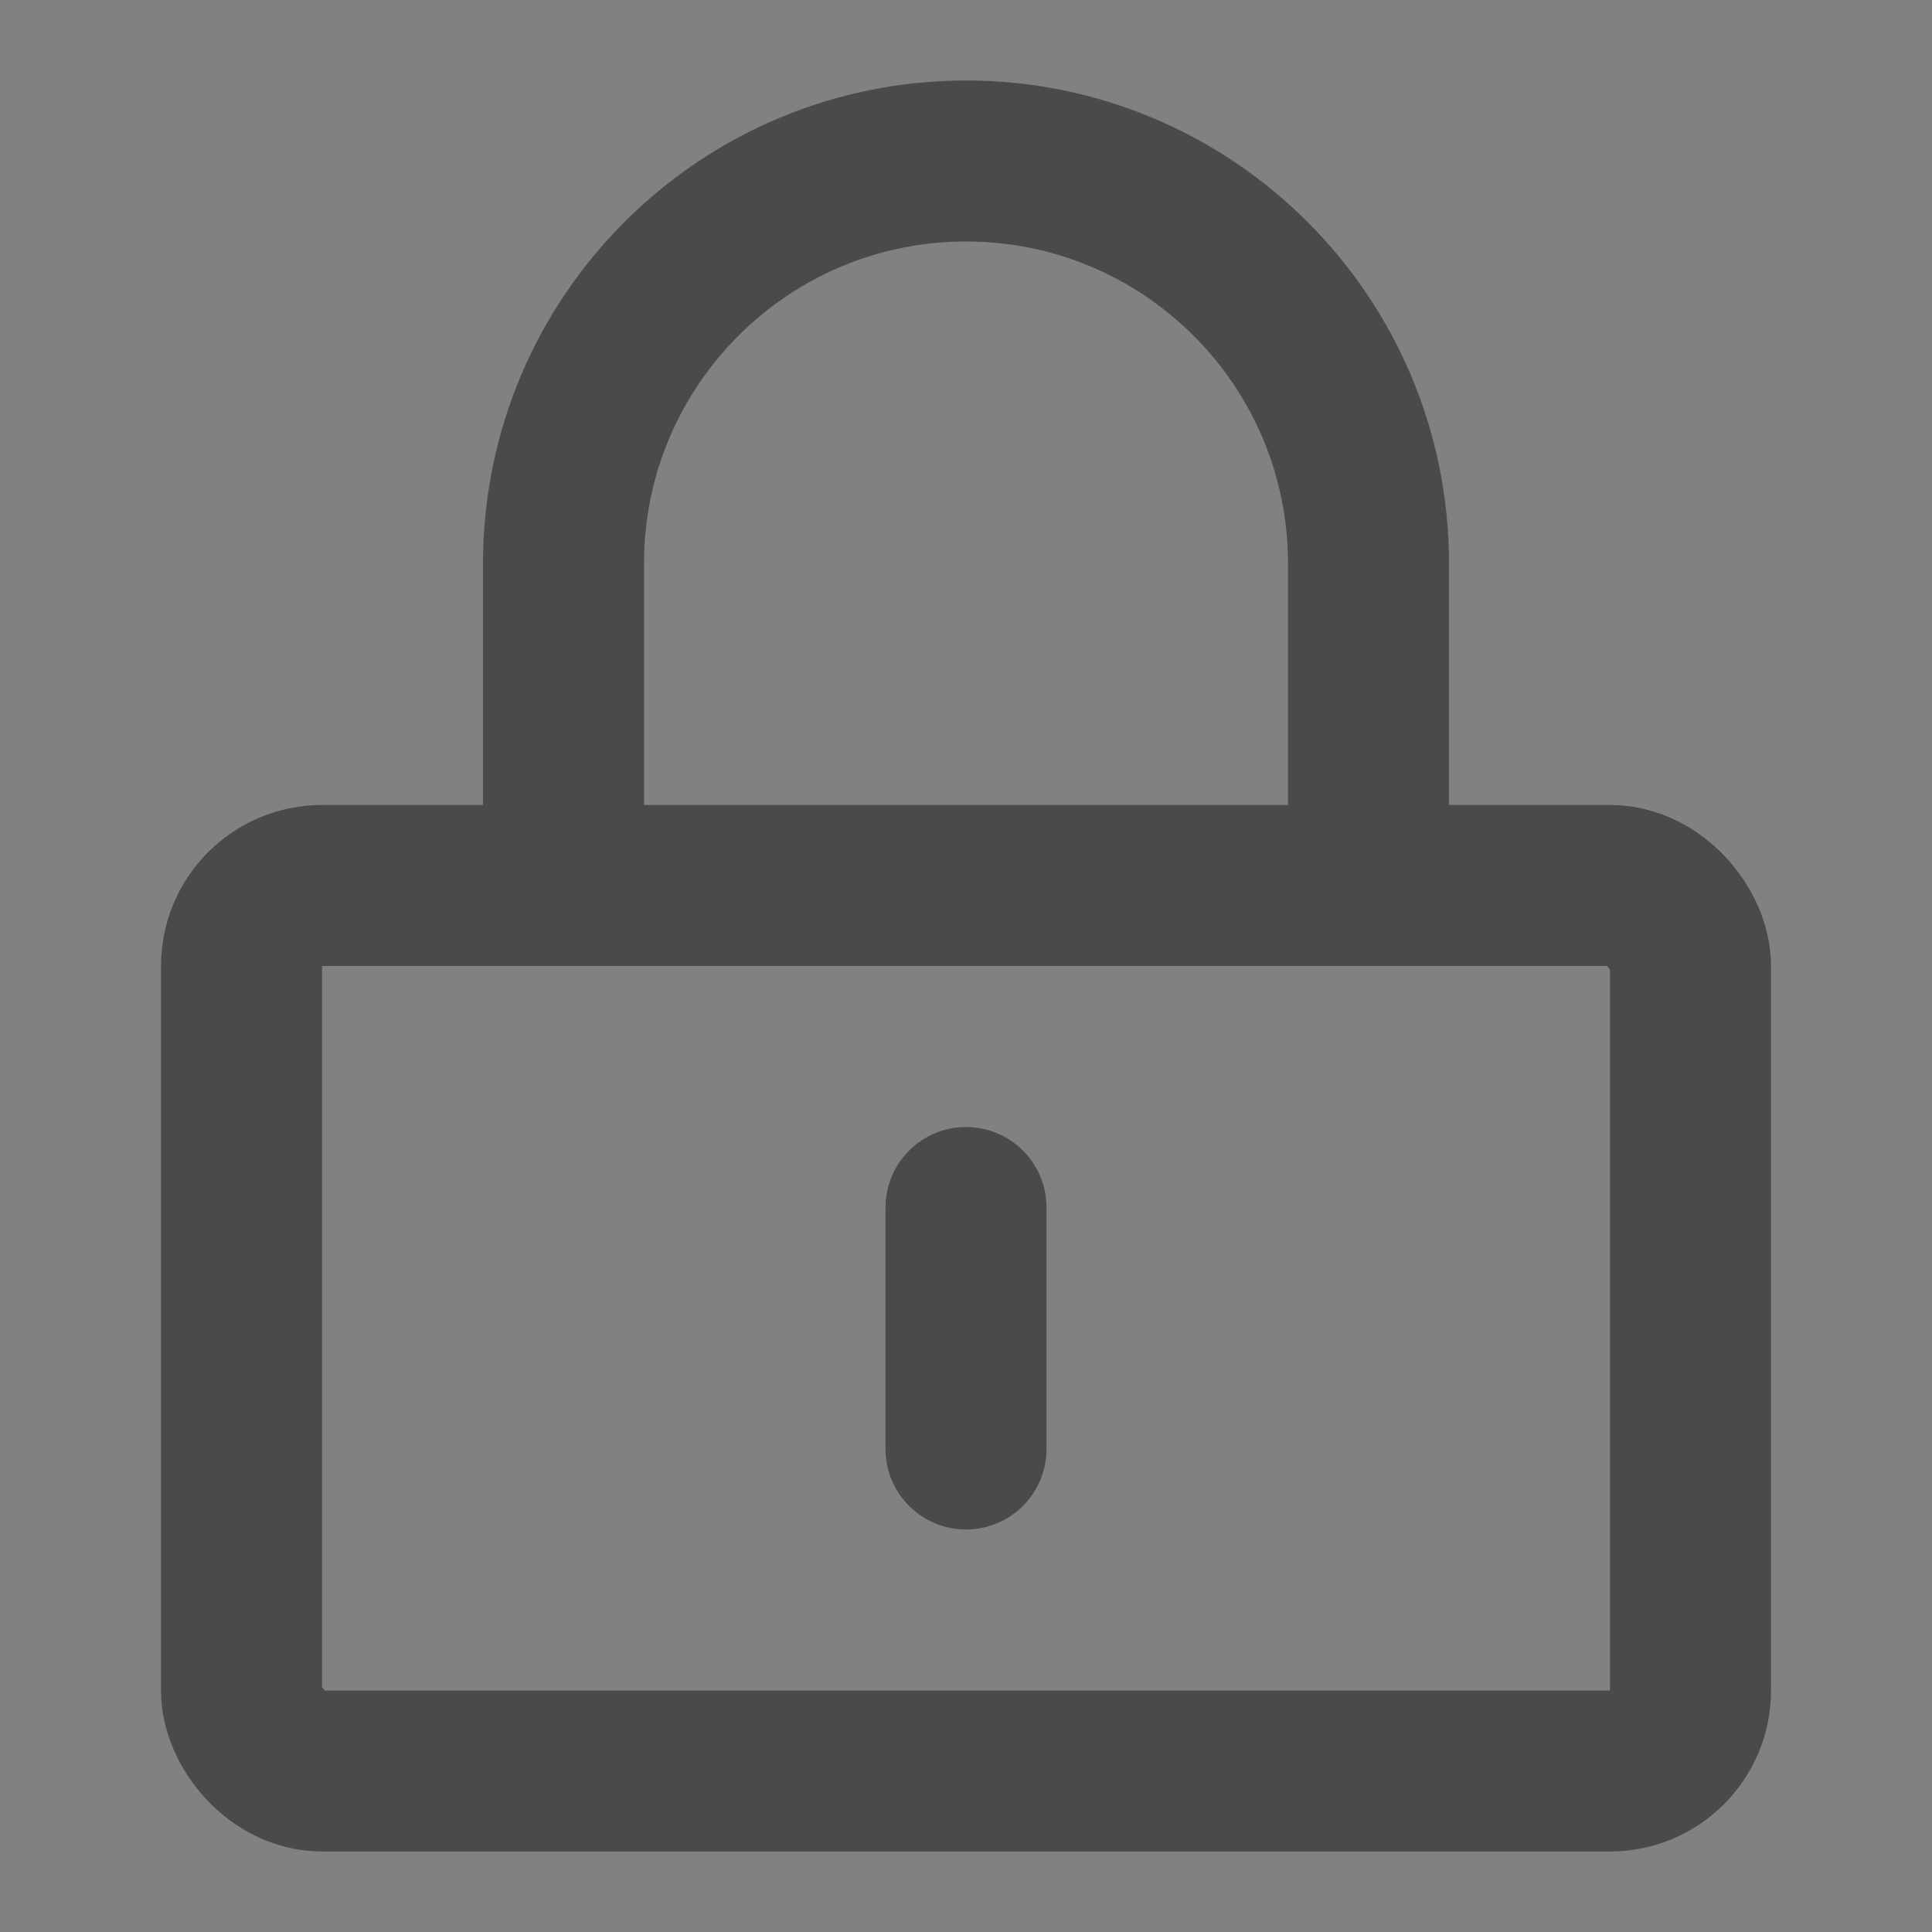 <?xml version="1.0" encoding="UTF-8"?><svg width="24" height="24" viewBox="0 0 48 48" fill="none" xmlns="http://www.w3.org/2000/svg"><rect x="0" y="0" width="48" height="48" fill="#808080" stroke="none"/><rect width="48" height="48" fill="white" fill-opacity="0.01"/><rect x="6" y="22" width="36" height="22" rx="2" fill="none" stroke="#4a4a4a" stroke-width="4" stroke-linejoin="round"/><path d="M14 22V14C14 8.477 18.477 4 24 4C29.523 4 34 8.477 34 14V22" stroke="#4a4a4a" stroke-width="4" stroke-linecap="round" stroke-linejoin="round"/><path d="M24 30V36" stroke="#4a4a4a" stroke-width="4" stroke-linecap="round" stroke-linejoin="round"/></svg>